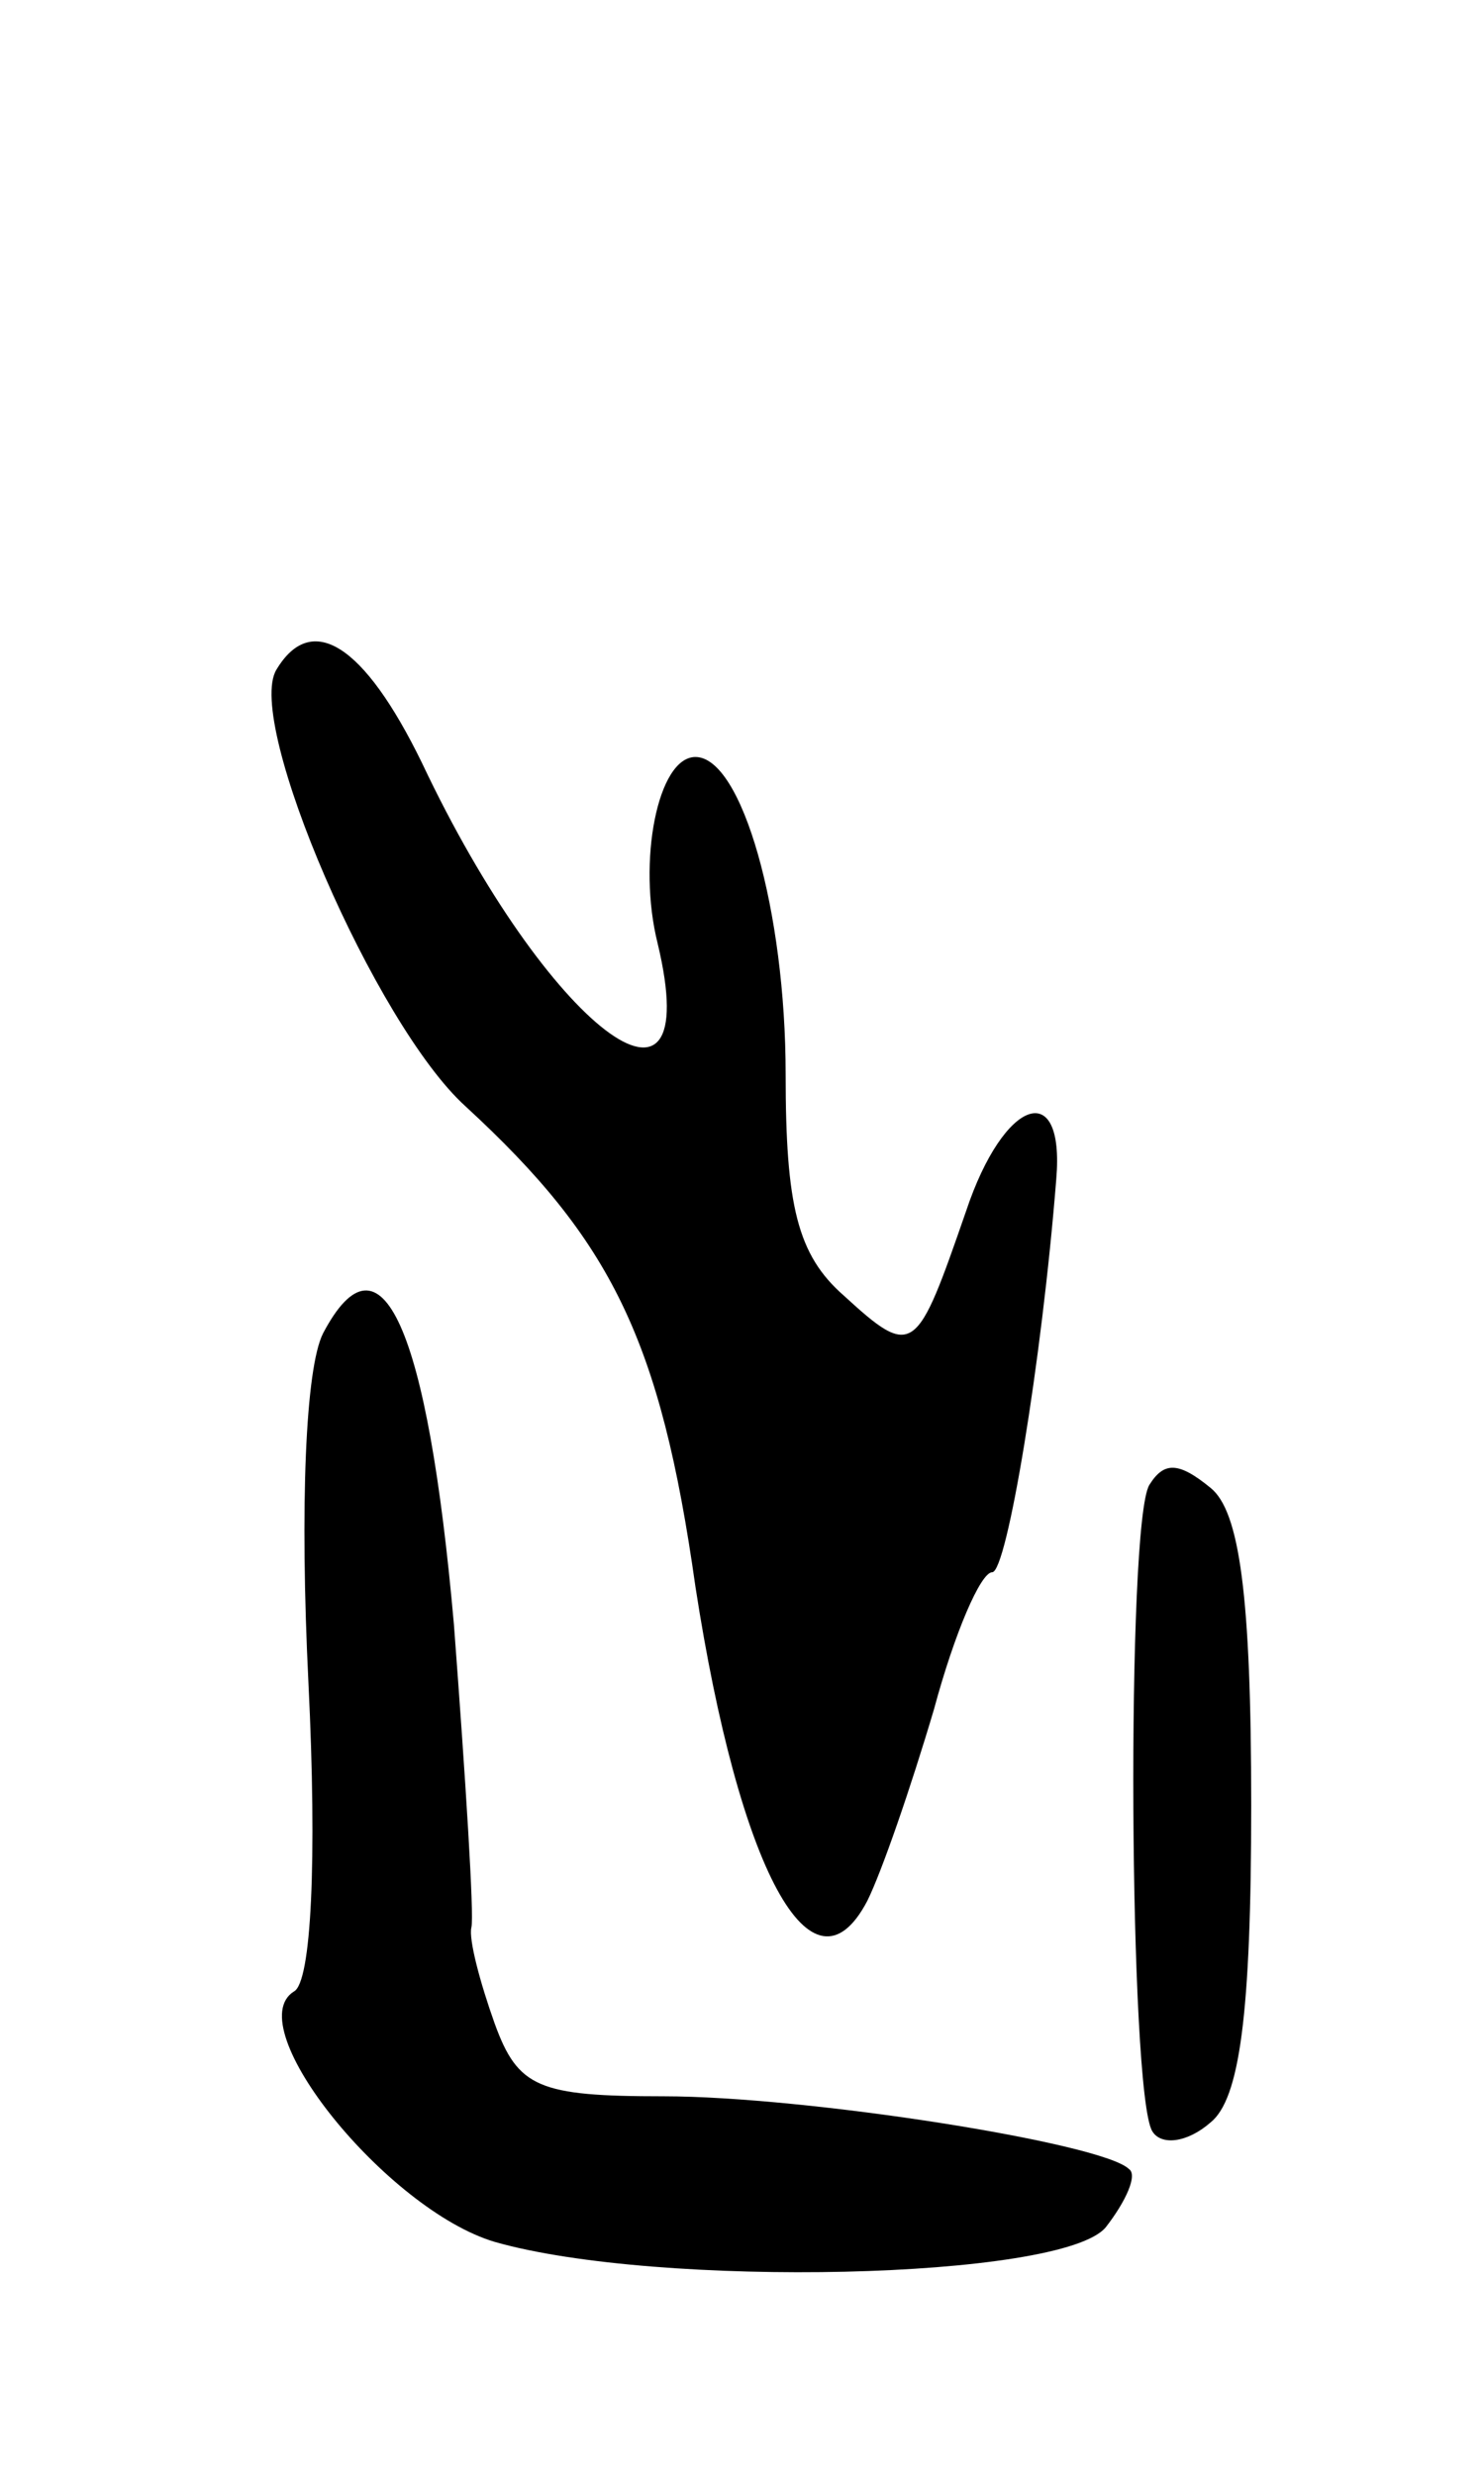 <svg version="1.0" xmlns="http://www.w3.org/2000/svg" width="51" height="85" viewBox="0 0 51 85" ><g transform="translate(0,85) scale(0.1,-0.1)" ><path d="M95 620 c-11 -18 34 -122 65 -150 50 -46 67 -80 79 -165 15 -97 40 -144 59 -108 5 10 15 39 23 66 7 26 16 47 20 47 5 0 17 72 22 135 3 35 -18 28 -31 -11 -17 -49 -18 -51 -42 -29 -16 14 -20 31 -20 76 0 56 -15 109 -31 109 -13 0 -20 -36 -13 -64 17 -71 -38 -29 -81 62 -20 41 -38 52 -50 32z"/><path d="M111 392 c-6 -12 -8 -59 -5 -120 3 -61 1 -103 -5 -106 -19 -12 32 -75 69 -86 56 -16 195 -13 210 5 7 9 11 18 8 20 -9 9 -111 25 -160 25 -43 0 -50 3 -58 25 -5 14 -9 29 -8 33 1 4 -2 51 -6 104 -9 102 -25 138 -45 100z"/><path d="M395 340 c-8 -13 -7 -209 1 -222 3 -5 12 -4 20 3 10 8 14 37 14 109 0 72 -4 101 -14 109 -11 9 -16 9 -21 1z"/></g></svg> 

